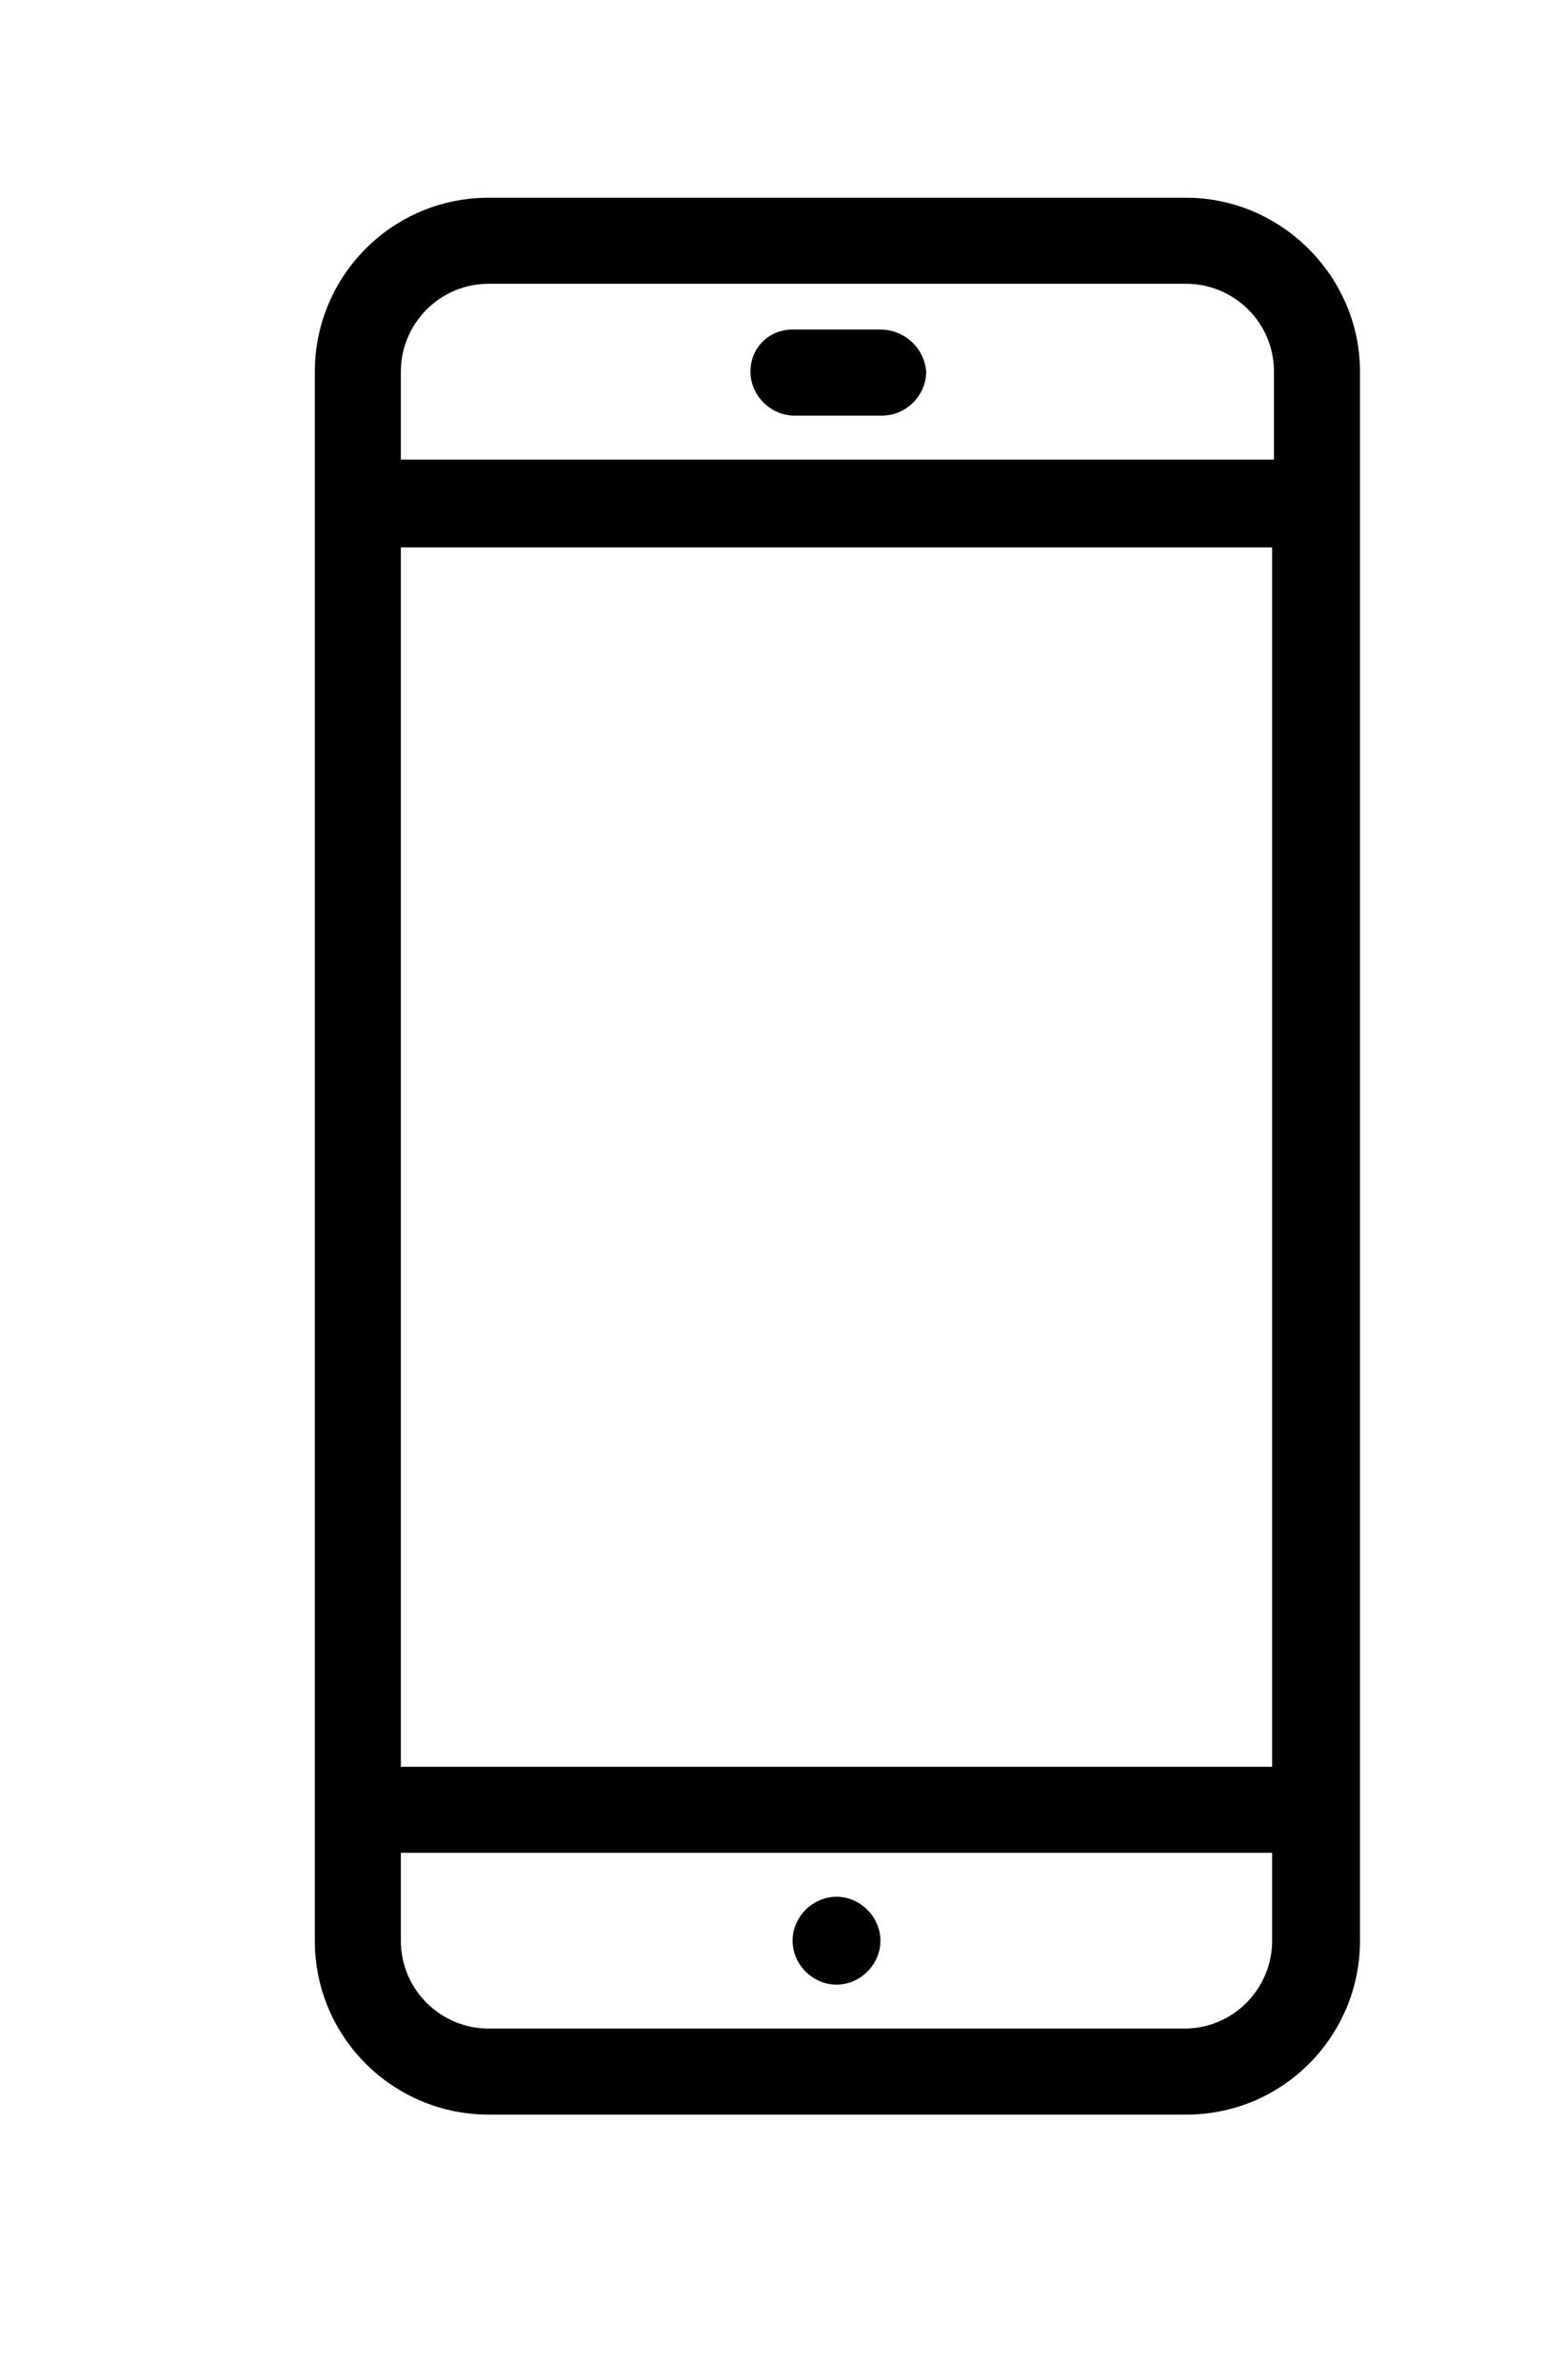 <?xml version="1.0" encoding="utf-8"?>
<!-- Generator: Adobe Illustrator 21.0.0, SVG Export Plug-In . SVG Version: 6.00 Build 0)  -->
<svg version="1.1" id="Layer_1" xmlns="http://www.w3.org/2000/svg" xmlns:xlink="http://www.w3.org/1999/xlink" x="0px" y="0px"
	 viewBox="0 0 85.5 130" style="enable-background:new 0 0 85.5 130;" xml:space="preserve">
<style type="text/css">
	.st0{fill-rule:evenodd;clip-rule:evenodd;}
	.st1{fill:none;stroke:#000000;stroke-width:2.699;stroke-linejoin:round;stroke-miterlimit:8;}
	.st2{fill:none;stroke:#000000;stroke-width:2.699;stroke-linejoin:bevel;stroke-miterlimit:8;}
	.st3{fill:none;stroke:#000000;stroke-width:0.75;stroke-linejoin:round;stroke-miterlimit:8;}
	.st4{opacity:0;fill-rule:evenodd;clip-rule:evenodd;}
</style>
<path class="st0" d="M45.7,108.4c1.3,0,2.4-1.1,2.4-2.4c0-1.3-1.1-2.4-2.4-2.4s-2.4,1.1-2.4,2.4C43.3,107.3,44.4,108.4,45.7,108.4
	 M64.8,10.8H26.7c-5.3,0-9.5,4.3-9.5,9.5V106c0,5.3,4.3,9.5,9.5,9.5h38.1c5.3,0,9.5-4.3,9.5-9.5V20.3C74.3,15.1,70,10.8,64.8,10.8
	 M69.5,106c0,2.6-2.1,4.8-4.8,4.8H26.7c-2.6,0-4.8-2.1-4.8-4.8v-4.8h47.6V106z M69.5,96.5H21.9V29.9h47.6V96.5z M69.5,25.1H21.9
	v-4.8c0-2.6,2.1-4.8,4.8-4.8h38.1c2.6,0,4.8,2.1,4.8,4.8V25.1z M48.1,18h-4.8C42,18,41,19,41,20.3c0,1.3,1.1,2.4,2.4,2.4h4.8
	c1.3,0,2.4-1.1,2.4-2.4C50.5,19,49.4,18,48.1,18"/>
</svg>
